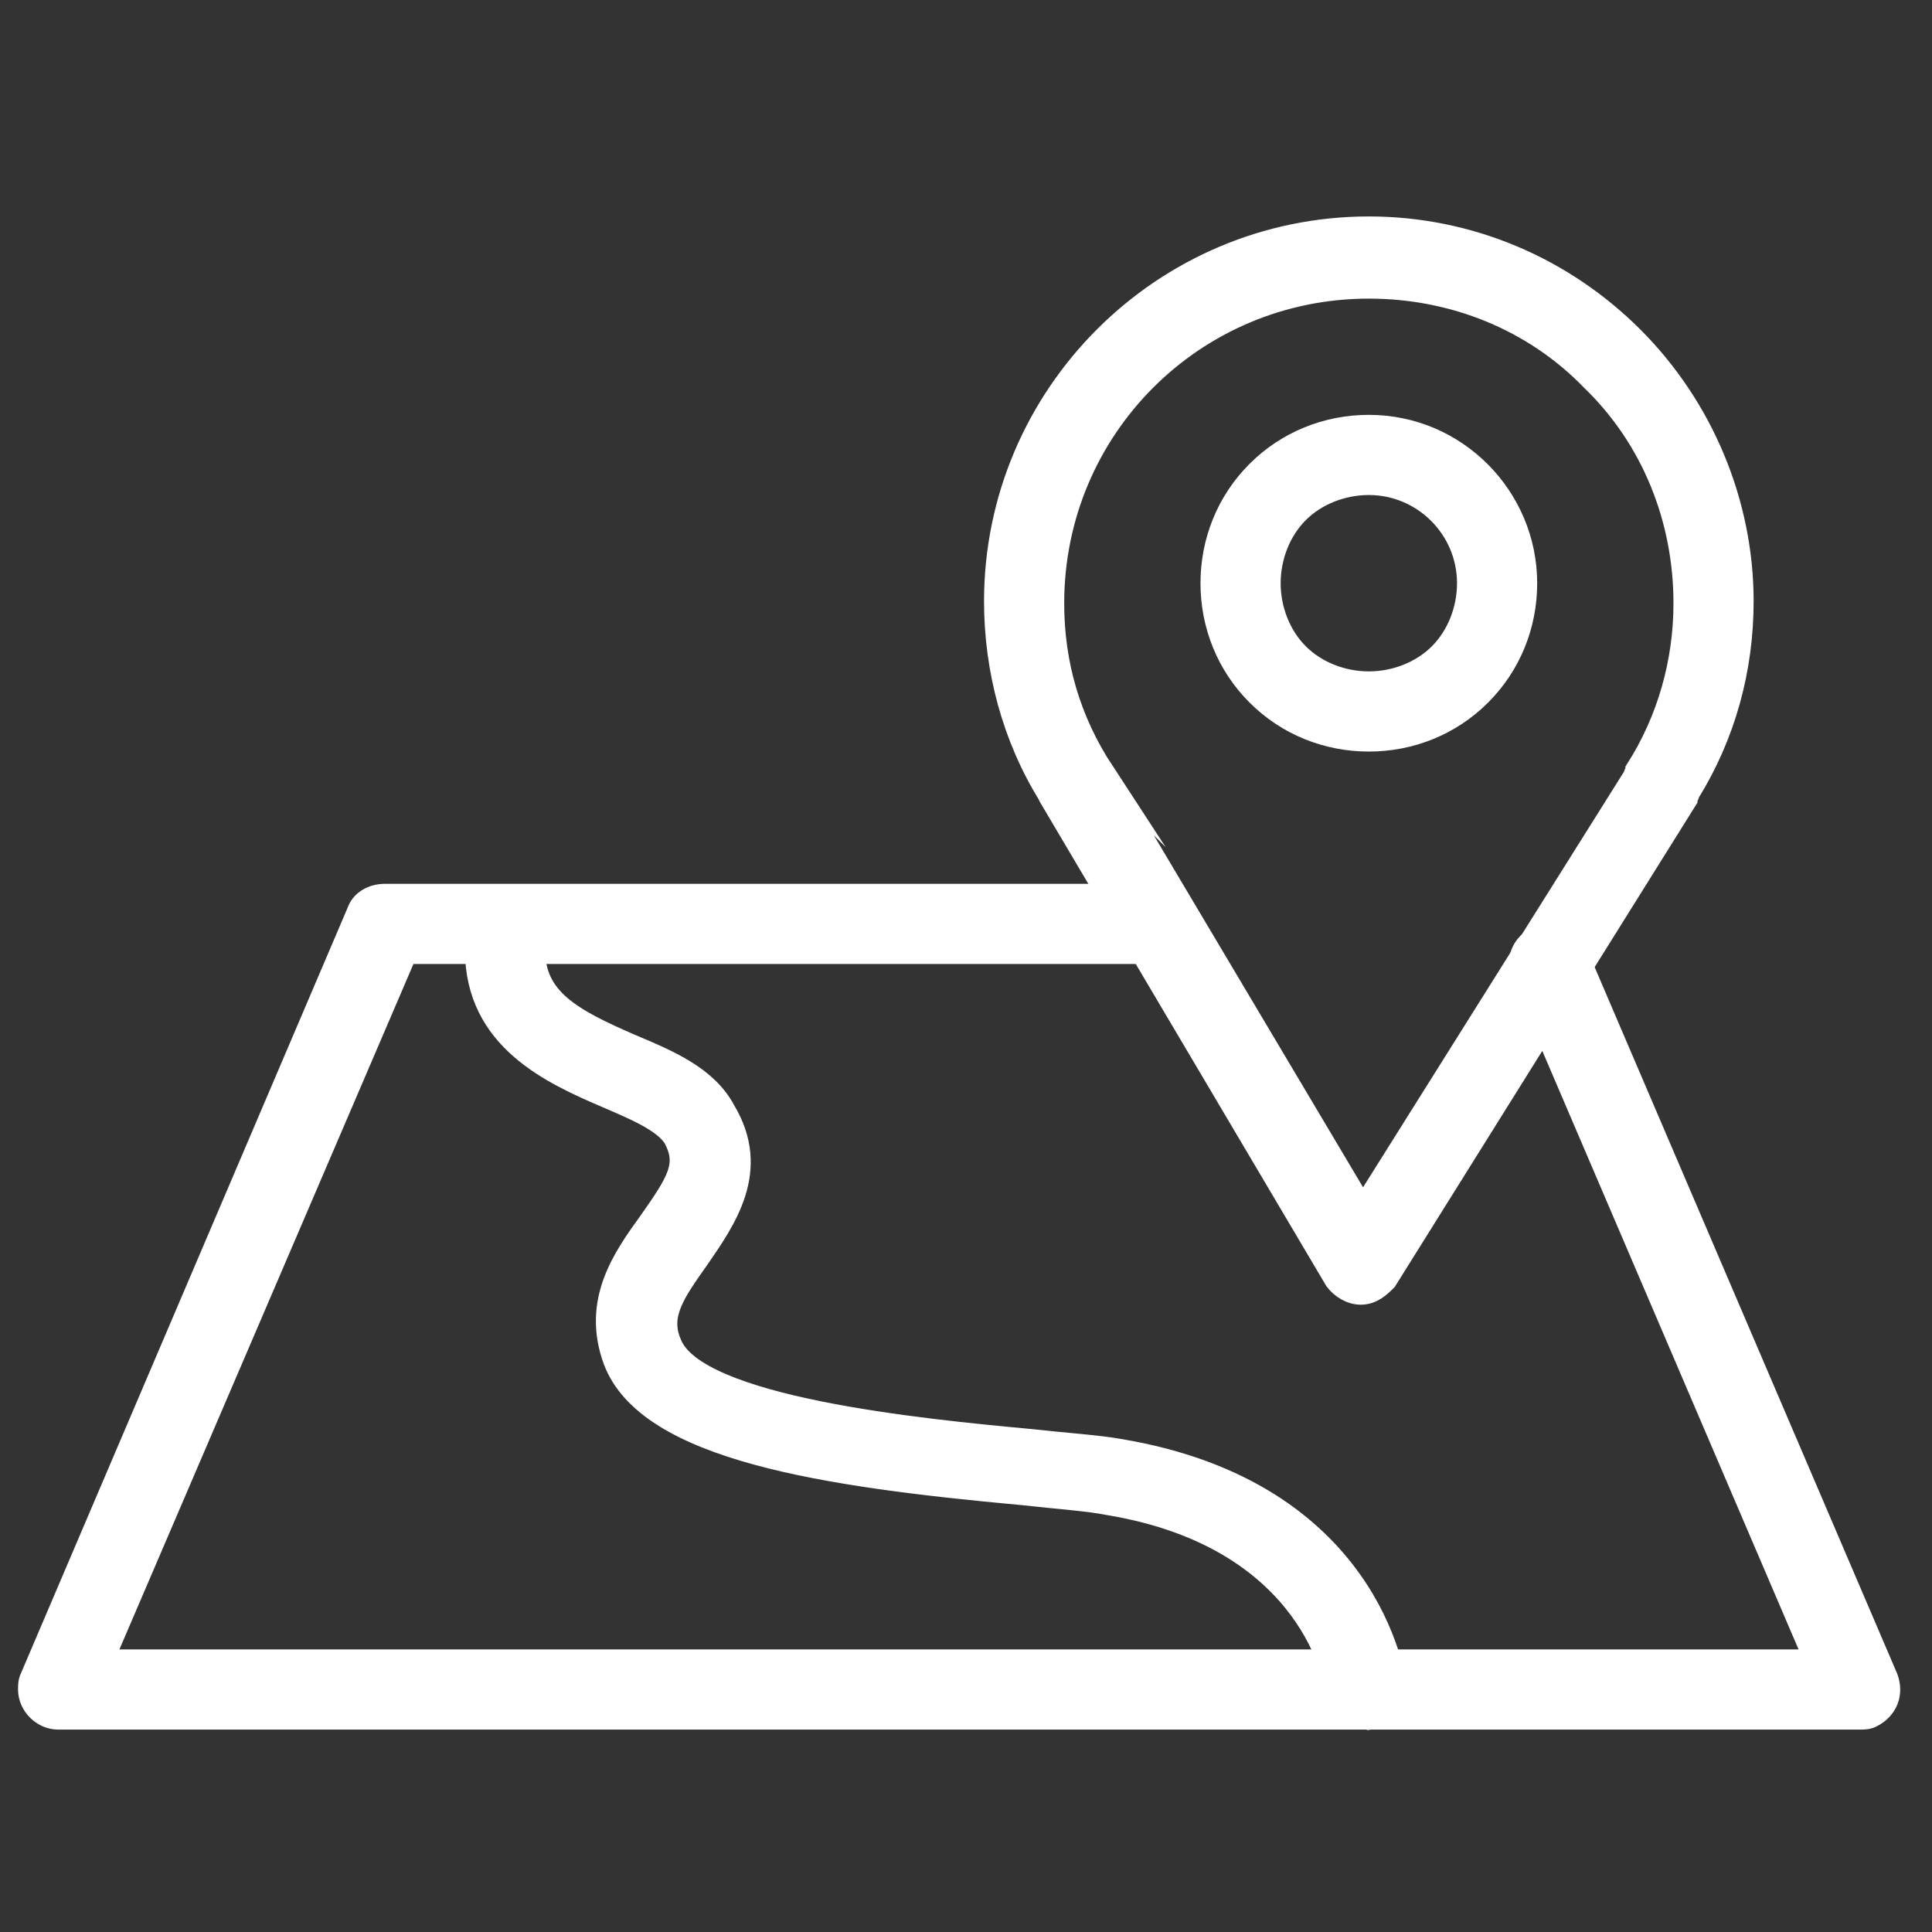 <?xml version="1.0" encoding="UTF-8"?> <svg xmlns="http://www.w3.org/2000/svg" xmlns:xlink="http://www.w3.org/1999/xlink" version="1.1" id="Layer_1" x="0px" y="0px" width="96.4px" height="96.4px" viewBox="0 0 96.4 96.4" style="enable-background:new 0 0 96.4 96.4;" xml:space="preserve"><rect x="0" y="0" width="96.4" height="96.4" fill="#333333" stroke="none"/> <style type="text/css"> .st0{fill-rule:evenodd;clip-rule:evenodd;fill:#FFFFFF;stroke:#FFFFFF;stroke-miterlimit:10;} </style> <path class="st0" d="M67.9,64.6L67.9,64.6c-0.5,0-1-0.3-1.3-0.7l-14.2-24c0-0.1-0.1-0.1-0.1-0.2c-1.8-2.9-2.7-6.3-2.7-9.7 c0-10.3,8.4-18.7,18.7-18.7l0,0c5,0,9.7,2,13.2,5.5S87,25.1,87,30c0,3.4-0.9,6.7-2.7,9.6c0,0.1-0.1,0.2-0.1,0.3l-15,24 C68.9,64.2,68.5,64.6,67.9,64.6z M55.1,38.5L68,60.2l13.5-21.5c0-0.1,0.1-0.2,0.1-0.3c1.6-2.5,2.4-5.4,2.4-8.3l0,0 c0-4.2-1.6-8.2-4.6-11.1c-2.9-3-6.9-4.6-11.1-4.6l0,0c-8.7,0-15.7,7-15.7,15.7C52.6,33.1,53.4,35.9,55.1,38.5 C55,38.4,55.1,38.5,55.1,38.5L55.1,38.5z"></path> <path class="st0" d="M68.3,37L68.3,37c-2.1,0-4.1-0.8-5.6-2.3s-2.3-3.5-2.3-5.6s0.8-4.1,2.3-5.6s3.5-2.3,5.6-2.3l0,0 c4.4,0,7.9,3.6,7.9,7.9c0,2.1-0.8,4.1-2.3,5.6S70.4,37,68.3,37z M68.3,24.2c-1.3,0-2.6,0.5-3.5,1.4s-1.4,2.2-1.4,3.5 s0.5,2.6,1.4,3.5c0.9,0.9,2.2,1.4,3.5,1.4l0,0c1.3,0,2.6-0.5,3.5-1.4c0.9-0.9,1.4-2.2,1.4-3.5C73.2,26.4,71,24.2,68.3,24.2 L68.3,24.2z M74.7,29.1L74.7,29.1L74.7,29.1z M92.8,85.8H2.9c-0.8,0-1.5-0.7-1.5-1.5c0-0.2,0-0.4,0.1-0.6l16.3-38.2 c0.2-0.6,0.8-0.9,1.4-0.9h38.6c0.8,0,1.5,0.7,1.5,1.5s-0.7,1.5-1.5,1.5H20.3L5.2,82.8h85.3L75.9,48.7c-0.3-0.8,0-1.6,0.8-2 s1.6,0,2,0.8l15.5,36.2c0.3,0.8,0,1.6-0.8,2C93.2,85.8,93,85.8,92.8,85.8L92.8,85.8z"></path> <path class="st0" d="M68.1,85.6c-0.8,0-1.4-0.6-1.5-1.3c0-0.1-1-7.5-11.3-9.2c-1-0.2-2.5-0.3-4.3-0.5c-9.8-0.9-18.7-2.2-20.4-6.7 c-1.1-3,0.5-5.2,1.8-7c1.4-2,1.9-2.8,1.2-4.1c-0.5-0.8-1.9-1.4-3.3-2c-2.8-1.2-6.6-2.9-6.6-7.4c0-0.8,0.7-1.5,1.5-1.5l0,0l0,0 c0.8,0,1.5,0.7,1.5,1.5c0,2.4,1.8,3.4,4.8,4.7c1.9,0.8,3.8,1.6,4.7,3.3c1.8,3,0,5.5-1.3,7.4c-1.2,1.7-2,2.8-1.4,4.2 c1.2,3.2,12.5,4.3,17.9,4.8c1.8,0.2,3.4,0.3,4.5,0.5c12.5,2.1,13.7,11.4,13.8,11.8c0.1,0.8-0.5,1.6-1.3,1.7 C68.2,85.6,68.2,85.6,68.1,85.6L68.1,85.6z"></path> </svg> 
